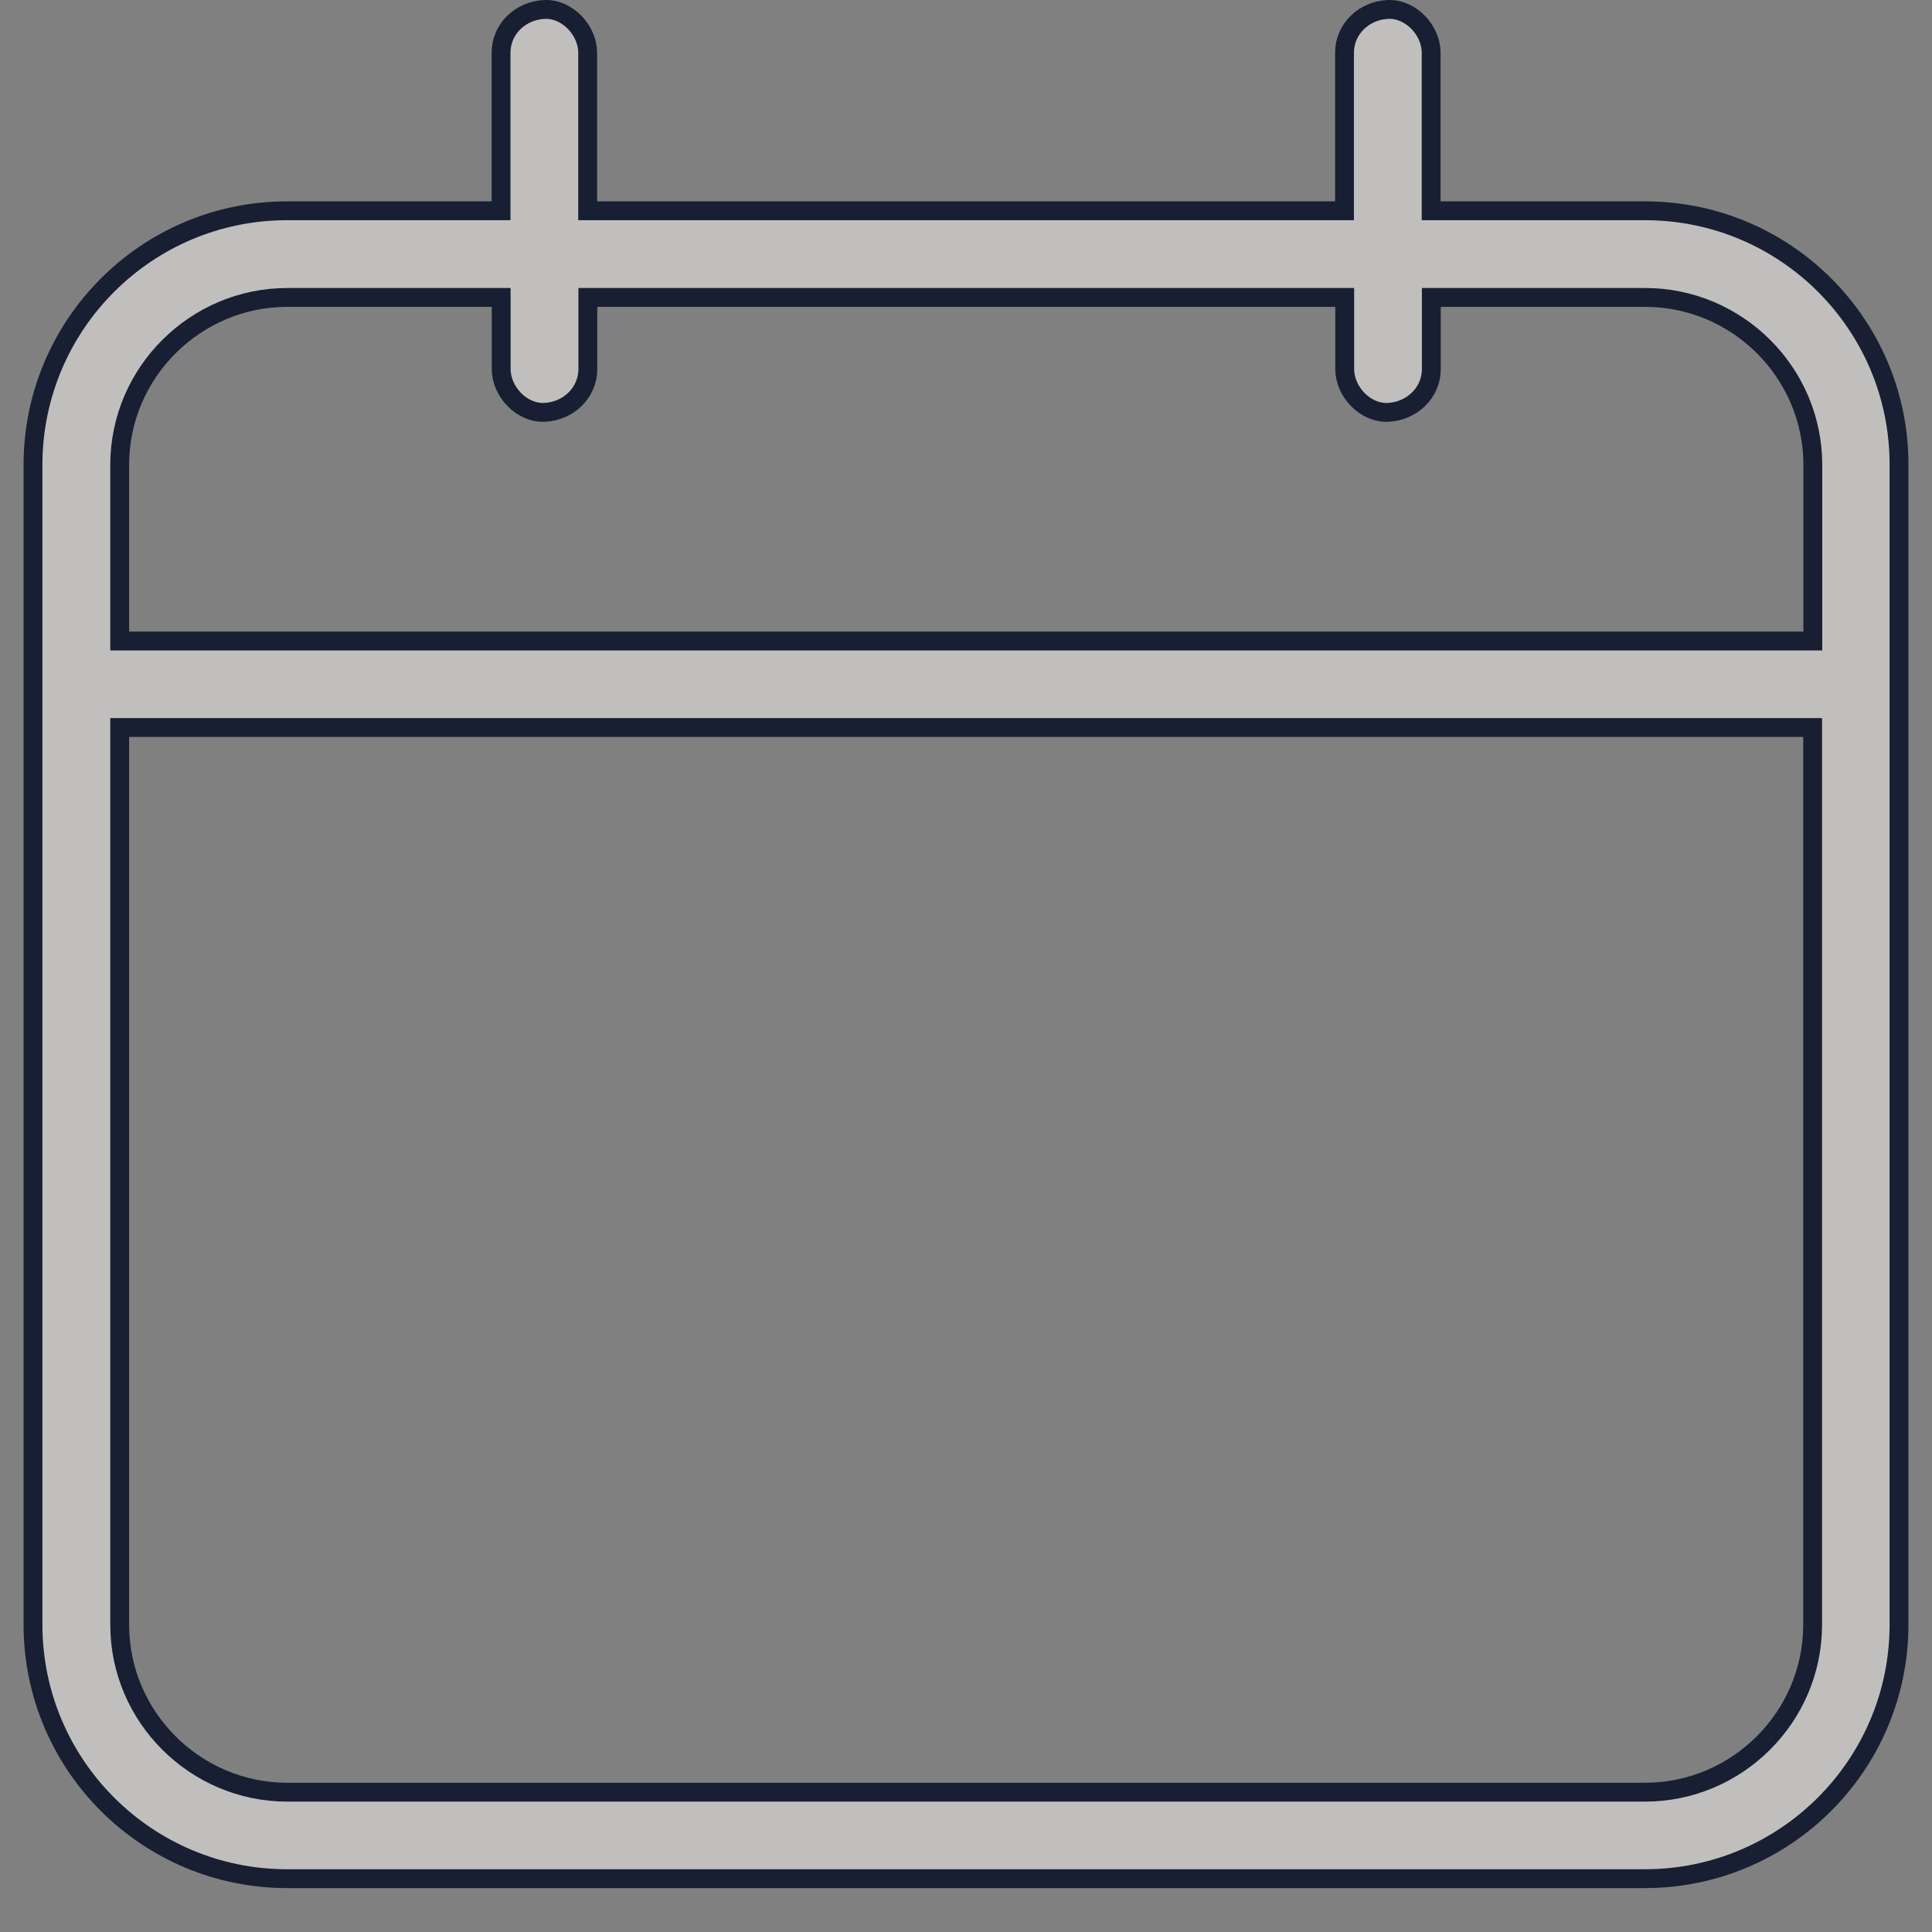 <svg width="41" height="41" viewBox="0 0 41 41" fill="none" xmlns="http://www.w3.org/2000/svg">
<rect x="0" y="0" width="41" height="41" fill="#808080" stroke="none"/>
<path d="M30.371 4.273V4.473H30.571H34.911C37.889 4.473 40.306 6.89 40.3 9.867V9.868V34.476C40.3 37.451 37.885 39.868 34.908 39.868H6.092C3.117 39.868 0.7 37.453 0.7 34.476V9.866C0.7 6.89 3.115 4.473 6.092 4.473H10.433H10.633V4.273V1.12C10.633 0.612 11.049 0.22 11.559 0.2C12.039 0.184 12.471 0.639 12.471 1.12V4.273V4.473H12.671H28.333H28.533V4.273V1.12C28.533 0.612 28.949 0.22 29.459 0.2C29.939 0.184 30.371 0.639 30.371 1.12V4.273ZM2.74 15.439H2.54V15.639V34.478C2.54 36.446 4.153 38.033 6.096 38.033H34.911C36.855 38.033 38.467 36.446 38.467 34.478V15.639V15.439H38.267H2.74ZM2.54 13.403V13.603H2.74H38.267H38.271H38.471V13.403V9.868C38.471 7.899 36.859 6.312 34.915 6.312H30.575H30.375V6.512V7.831C30.375 8.338 29.958 8.731 29.449 8.751C28.969 8.768 28.537 8.312 28.537 7.831V6.512V6.312H28.337H12.675H12.475V6.512V7.831C12.475 8.338 12.058 8.731 11.549 8.751C11.069 8.768 10.636 8.312 10.636 7.831V6.512V6.312H10.436H6.096C4.153 6.312 2.54 7.899 2.54 9.868V13.403Z" fill="#ECEAE8" fill-opacity="0.6" stroke="#181F32" stroke-width="0.4"/>
</svg>
